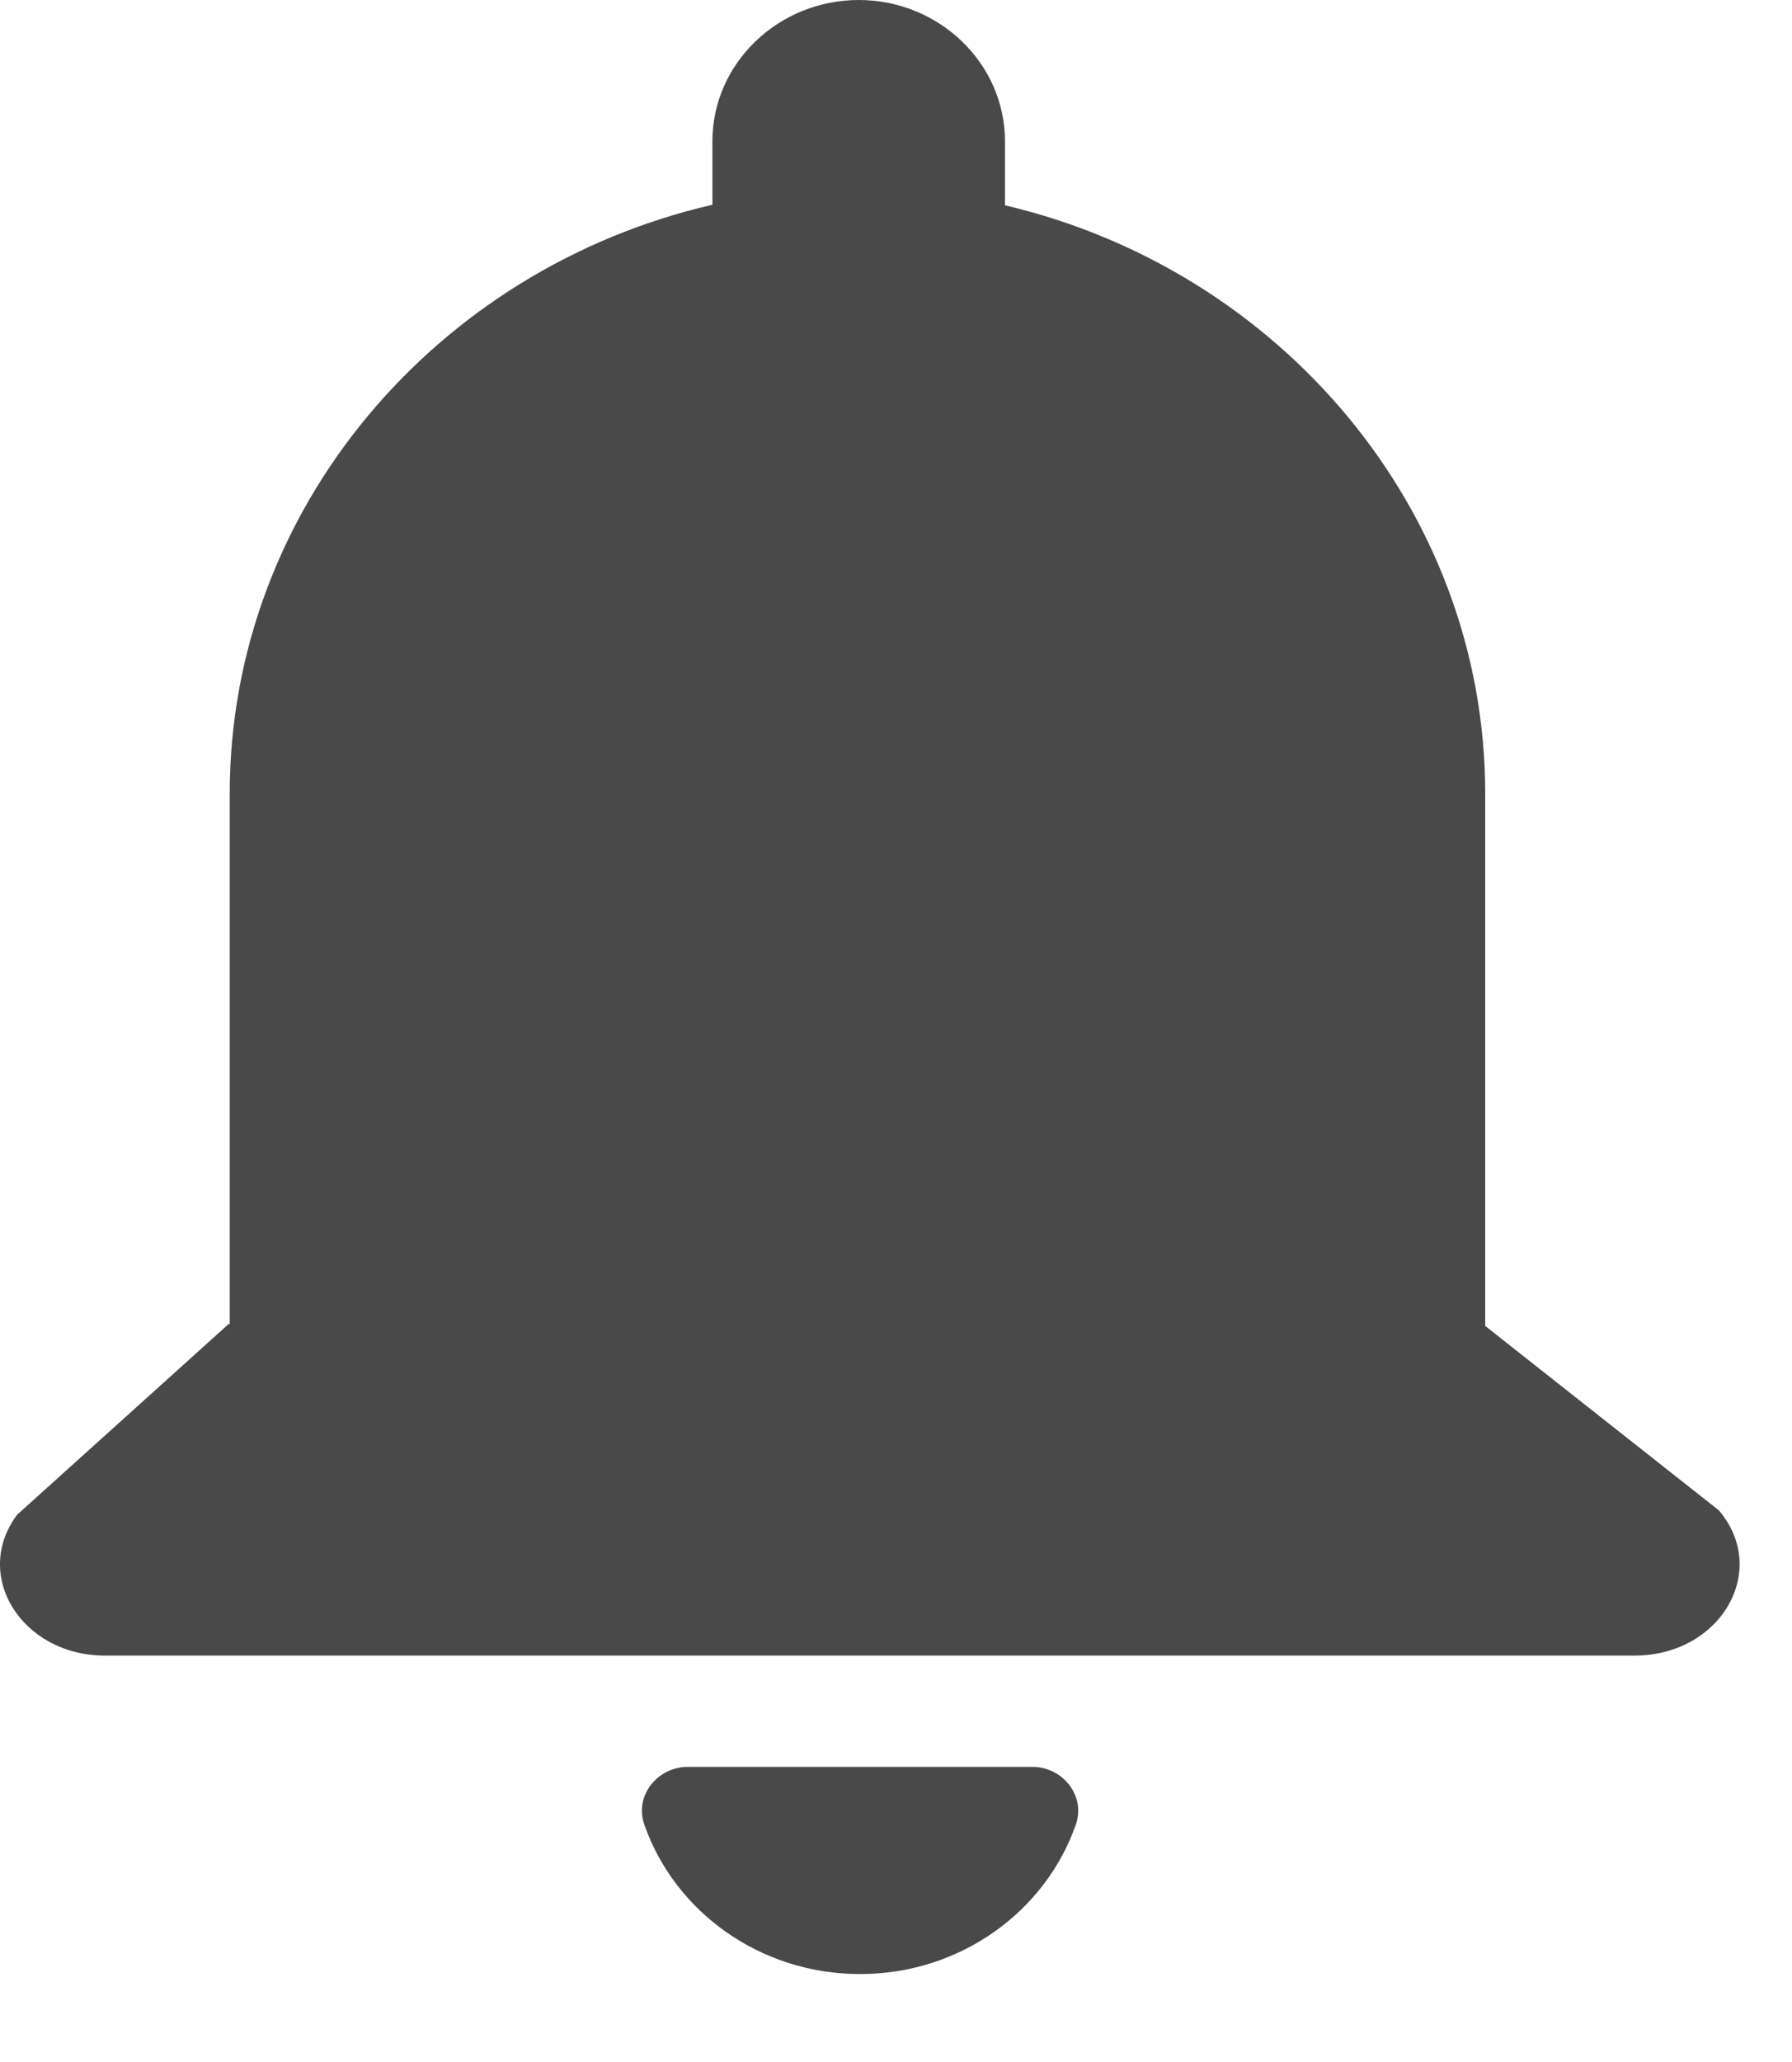 <svg width="20" height="23" viewBox="0 0 20 23" fill="none" xmlns="http://www.w3.org/2000/svg">
<path d="M11.519 19.708H7.678C7.333 19.708 7.08 20.034 7.19 20.349C7.528 21.32 8.479 22.019 9.599 22.019C10.719 22.019 11.67 21.32 12.008 20.349C12.117 20.034 11.865 19.708 11.519 19.708Z" fill="#494949"/>
<path d="M19.184 16.847L16.576 14.79V8.853C16.576 5.684 14.282 3.009 11.216 2.29V1.574C11.216 0.708 10.482 0 9.584 0C8.686 0 7.951 0.708 7.951 1.574V2.284C4.872 2.993 2.564 5.675 2.564 8.853V14.768H2.552L0.192 16.895C-0.316 17.571 0.243 18.467 1.173 18.467H3.87H15.27H18.242C19.203 18.467 19.755 17.518 19.184 16.847Z" fill="#494949"/>
</svg>
